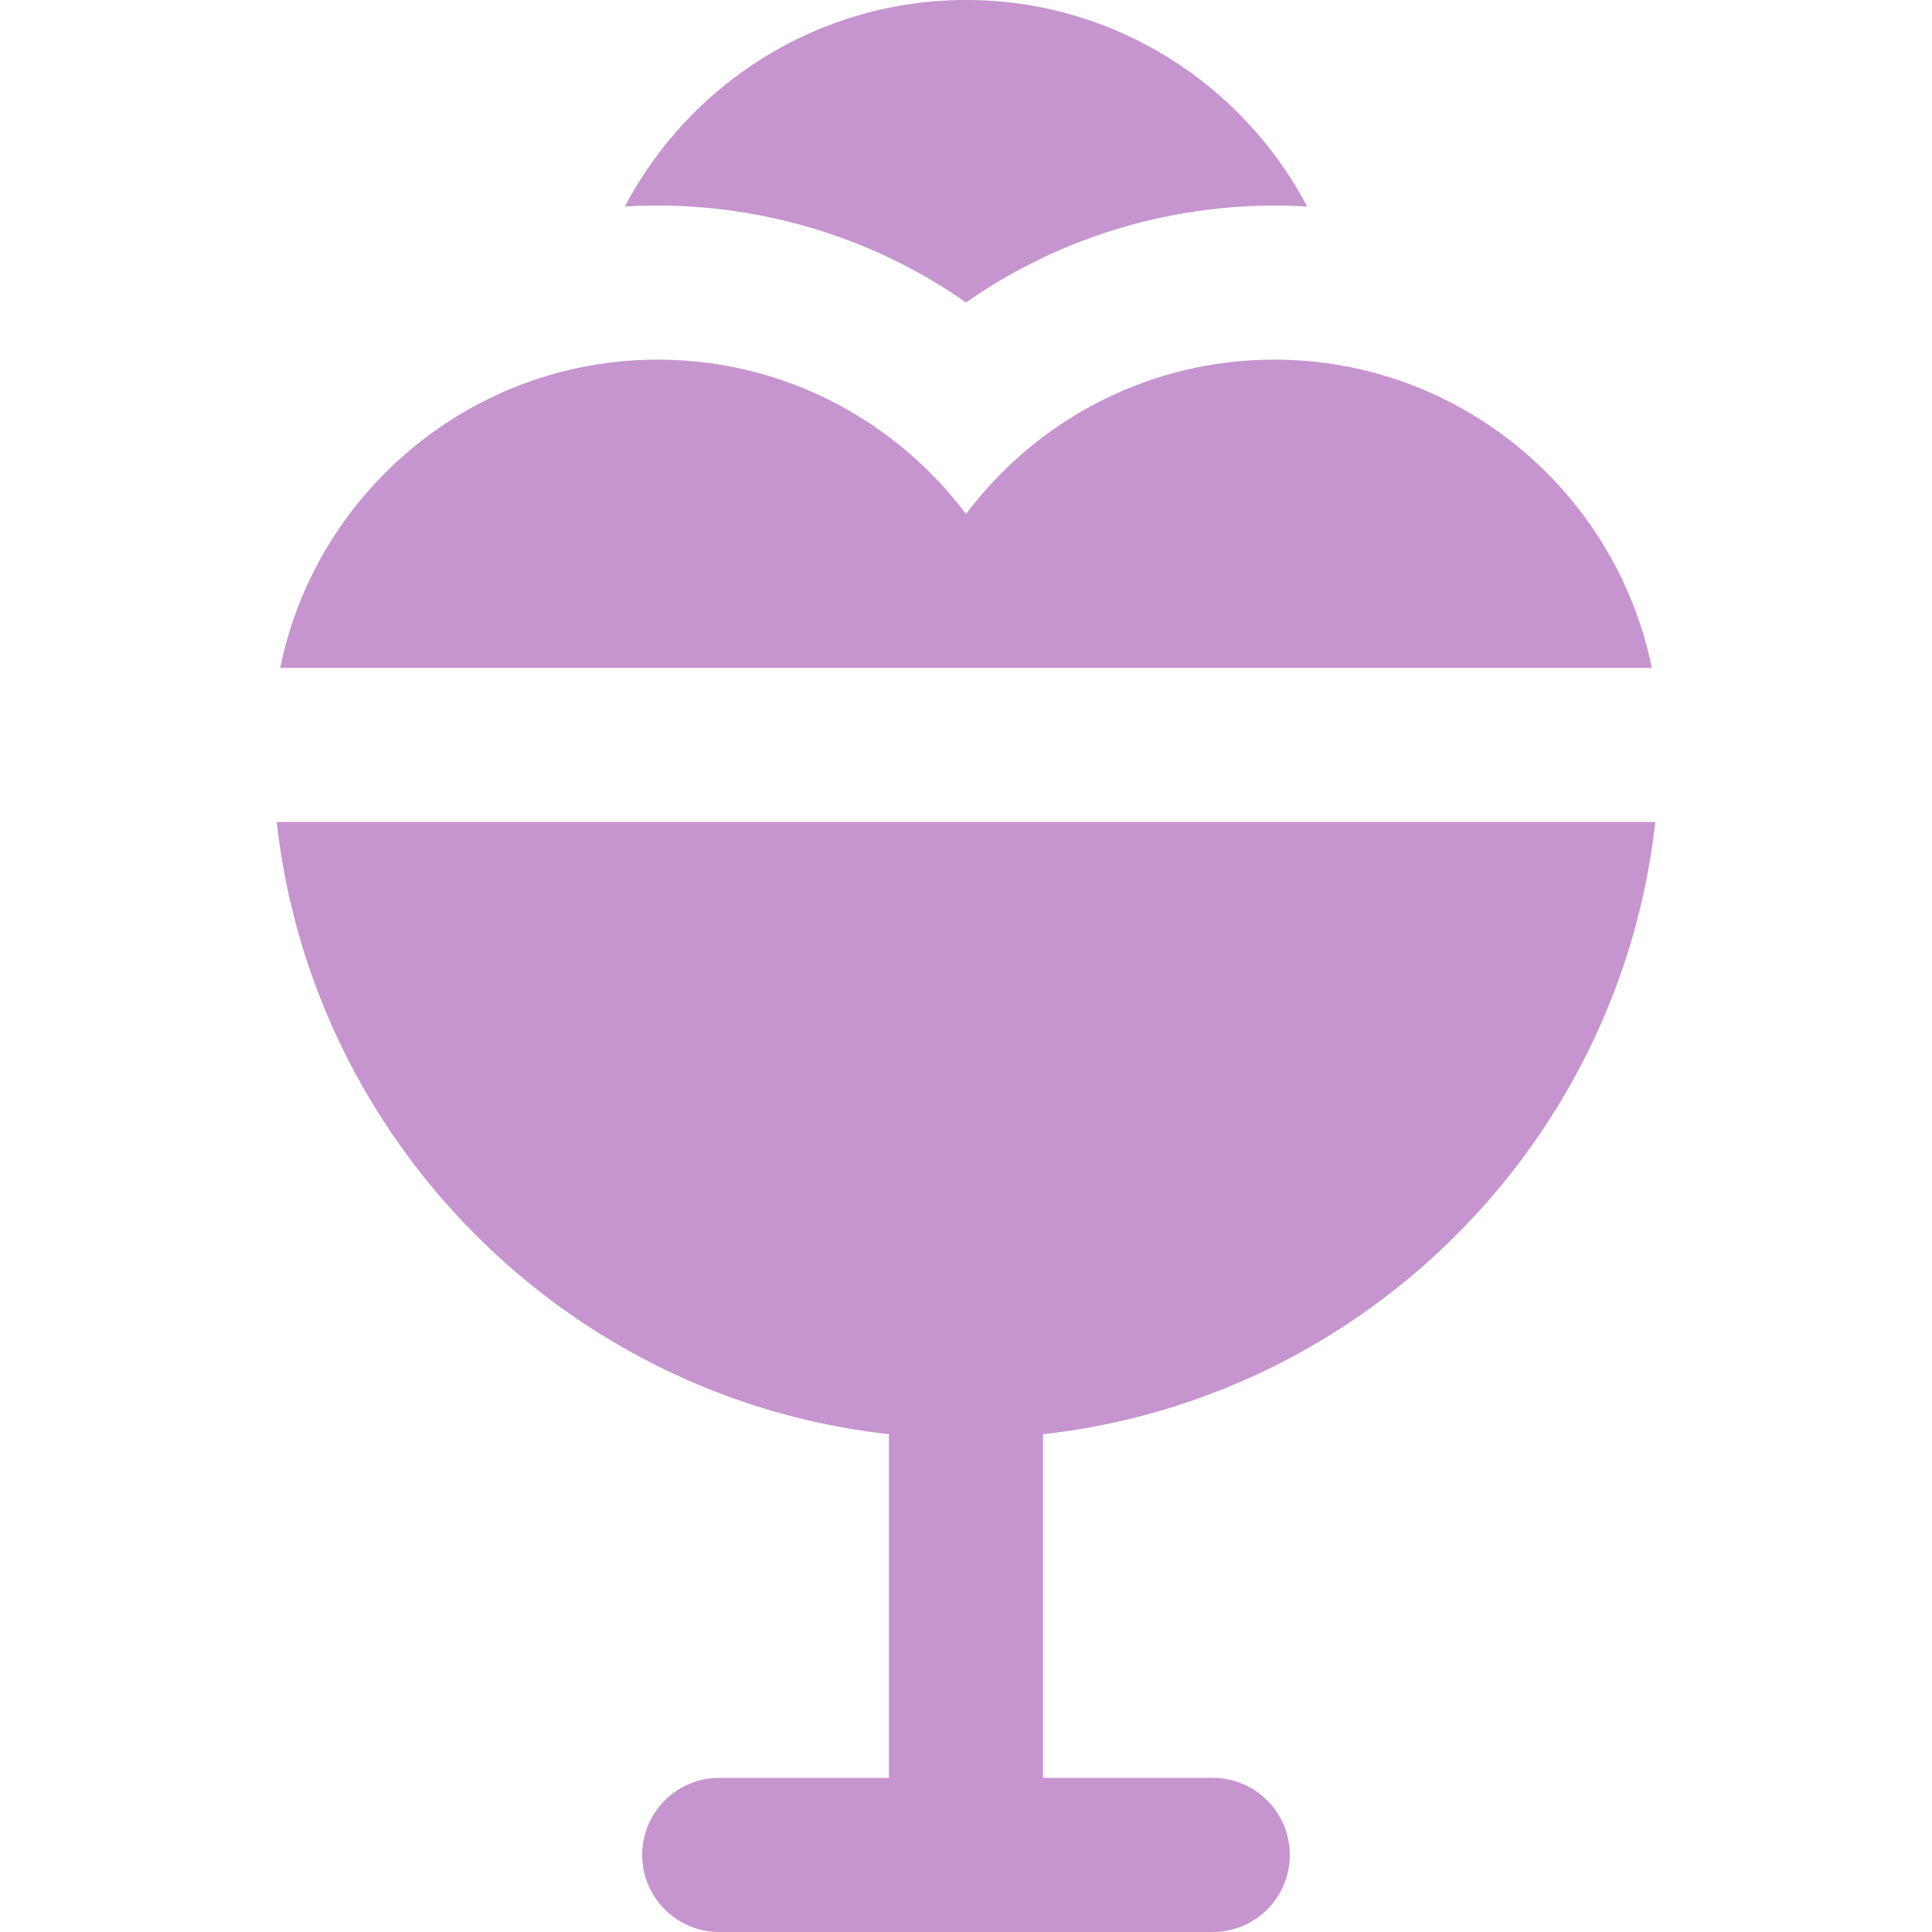 <svg fill="#c694ce" height="200px" width="200px" version="1.1" id="Layer_1"
    xmlns="http://www.w3.org/2000/svg"
    xmlns:xlink="http://www.w3.org/1999/xlink" viewBox="0 0 511.999 511.999" xml:space="preserve">
    <g id="SVGRepo_bgCarrier" stroke-width="0"></g>
    <g id="SVGRepo_tracerCarrier" stroke-linecap="round" stroke-linejoin="round"></g>
    <g id="SVGRepo_iconCarrier">
        <g>
            <g>
                <path d="M255.999,0c-39.211,0-73.312,22.228-90.413,54.734c2.886-0.176,5.793-0.274,8.723-0.274c4.944,0,9.885,0.275,14.797,0.79 c7.737,0.811,15.403,2.24,22.898,4.286c9.431,2.576,18.591,6.109,27.282,10.558c5.785,2.961,11.373,6.33,16.712,10.066 c5.34-3.735,10.927-7.104,16.712-10.066c8.69-4.449,17.851-7.982,27.282-10.558c7.495-2.048,15.162-3.476,22.898-4.286 c4.912-0.515,9.853-0.79,14.797-0.79c2.93,0,5.837,0.098,8.723,0.274C329.311,22.228,295.211,0,255.999,0z"></path>
            </g>
        </g>
        <g>
            <g>
                <path d="M357.991,97.338c-6.564-1.329-13.351-2.033-20.301-2.033c-0.101,0-0.202,0.004-0.304,0.004 c-6.957,0.022-13.751,0.743-20.319,2.097c-5.513,1.135-10.863,2.719-16.017,4.707c-18.034,6.957-33.618,18.885-45.052,34.108 c-11.431-15.223-27.015-27.151-45.049-34.108c-5.152-1.988-10.504-3.571-16.017-4.707c-6.568-1.353-13.36-2.075-20.319-2.097 c-0.101,0-0.201-0.004-0.304-0.004c-6.949,0-13.738,0.704-20.301,2.033c-40.009,8.102-71.606,39.666-79.755,79.657h18.367H419.38 h18.367C429.596,137.004,398,105.44,357.991,97.338z"></path>
            </g>
        </g>
        <g>
            <g>
                <path d="M419.38,217.839h-1.269h-20.609h-13.487h-92.652h-35.365h-35.365h-92.649h-13.487H93.888h-1.269H73.337 c0.633,5.706,1.519,11.337,2.666,16.876c1.634,7.898,3.785,15.607,6.4,23.101c22.887,65.592,81.952,114.353,153.173,122.264 v91.074h-44.968c-11.279,0-20.423,9.142-20.423,20.423c0,11.277,9.144,20.423,20.423,20.423h65.39h65.39 c11.279,0,20.423-9.145,20.423-20.423c0-11.28-9.144-20.423-20.423-20.423h-44.968V380.08 c71.222-7.91,130.288-56.673,153.173-122.264c2.615-7.494,4.767-15.203,6.4-23.101c1.146-5.537,2.033-11.168,2.666-16.876H419.38z "></path>
            </g>
        </g>
    </g>
</svg>